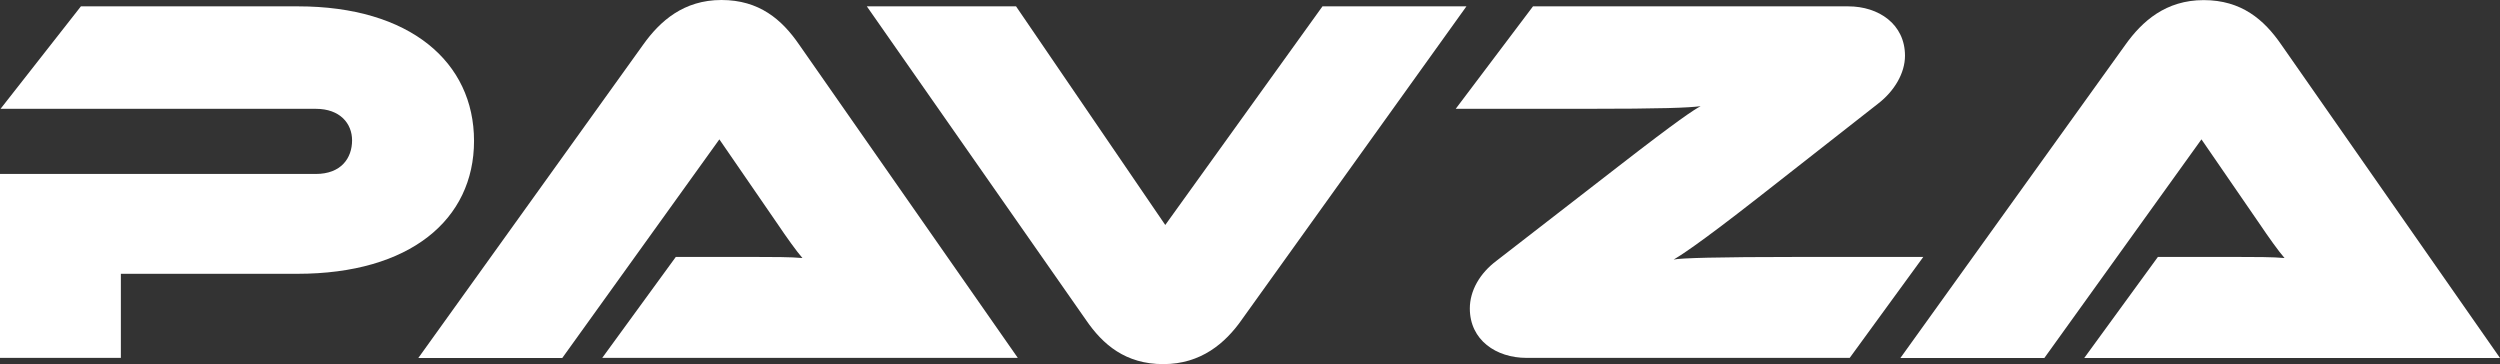 <?xml version="1.0" encoding="UTF-8"?>
<svg id="Layer_2" data-name="Layer 2" xmlns="http://www.w3.org/2000/svg" viewBox="0 0 228.36 33.27">
  <rect x="0" y="0" width="228.36" height="33.27" fill="#333333" stroke="none"/>
  <defs>
    <style>
      .cls-1 {
        fill: #fff;
        stroke-width: 0px;
      }
    </style>
  </defs>
  <g id="Layer_1-2" data-name="Layer 1">
    <g>
      <path class="cls-1" d="m11.04,25.01v7.68H0V15.89h28.85c2.3,0,3.31-1.44,3.31-3.07,0-1.54-1.1-2.88-3.31-2.88H.05L7.39.58h19.83c10.23,0,16.08,5.09,16.08,12.29s-5.86,12.14-16.13,12.14H11.04Z"/>
      <path class="cls-1" d="m55.01,32.69l6.72-9.22h7.2c1.54,0,3.36,0,4.37.1-.48-.53-1.54-2.02-2.21-3.02l-5.38-7.82-14.35,19.97h-13.15L58.75,4.08c1.54-2.16,3.7-4.08,7.15-4.08s5.52,1.78,7.1,4.08l19.97,28.61h-37.97Z"/>
      <path class="cls-1" d="m113.41,29.23c-1.49,2.11-3.7,4.03-7.15,4.03s-5.52-1.78-7.06-4.03L79.18.58h13.63l13.63,19.97L120.8.58h13.15l-20.55,28.66Z"/>
      <path class="cls-1" d="m139.44,32.69c-2.78,0-5.18-1.63-5.18-4.51,0-1.63.91-3.22,2.45-4.37l11.09-8.59c5.57-4.32,6.91-5.18,7.54-5.52-1.15.14-3.26.24-10.8.24h-11.57l7.06-9.36h28.8c2.78,0,5.18,1.63,5.18,4.51,0,1.58-.96,3.22-2.45,4.37l-10.9,8.54c-5.76,4.51-7.3,5.42-7.78,5.71.58-.14,3.98-.24,11.33-.24h11.47l-6.72,9.22h-29.52Z"/>
      <path class="cls-1" d="m190.39,32.69l6.72-9.22h7.2c1.54,0,3.36,0,4.37.1-.48-.53-1.54-2.02-2.21-3.02l-5.38-7.82-14.35,19.97h-13.15l20.55-28.61c1.54-2.16,3.7-4.08,7.15-4.08s5.52,1.78,7.1,4.08l19.97,28.61h-37.97Z"/>
    </g>
  </g>
</svg>